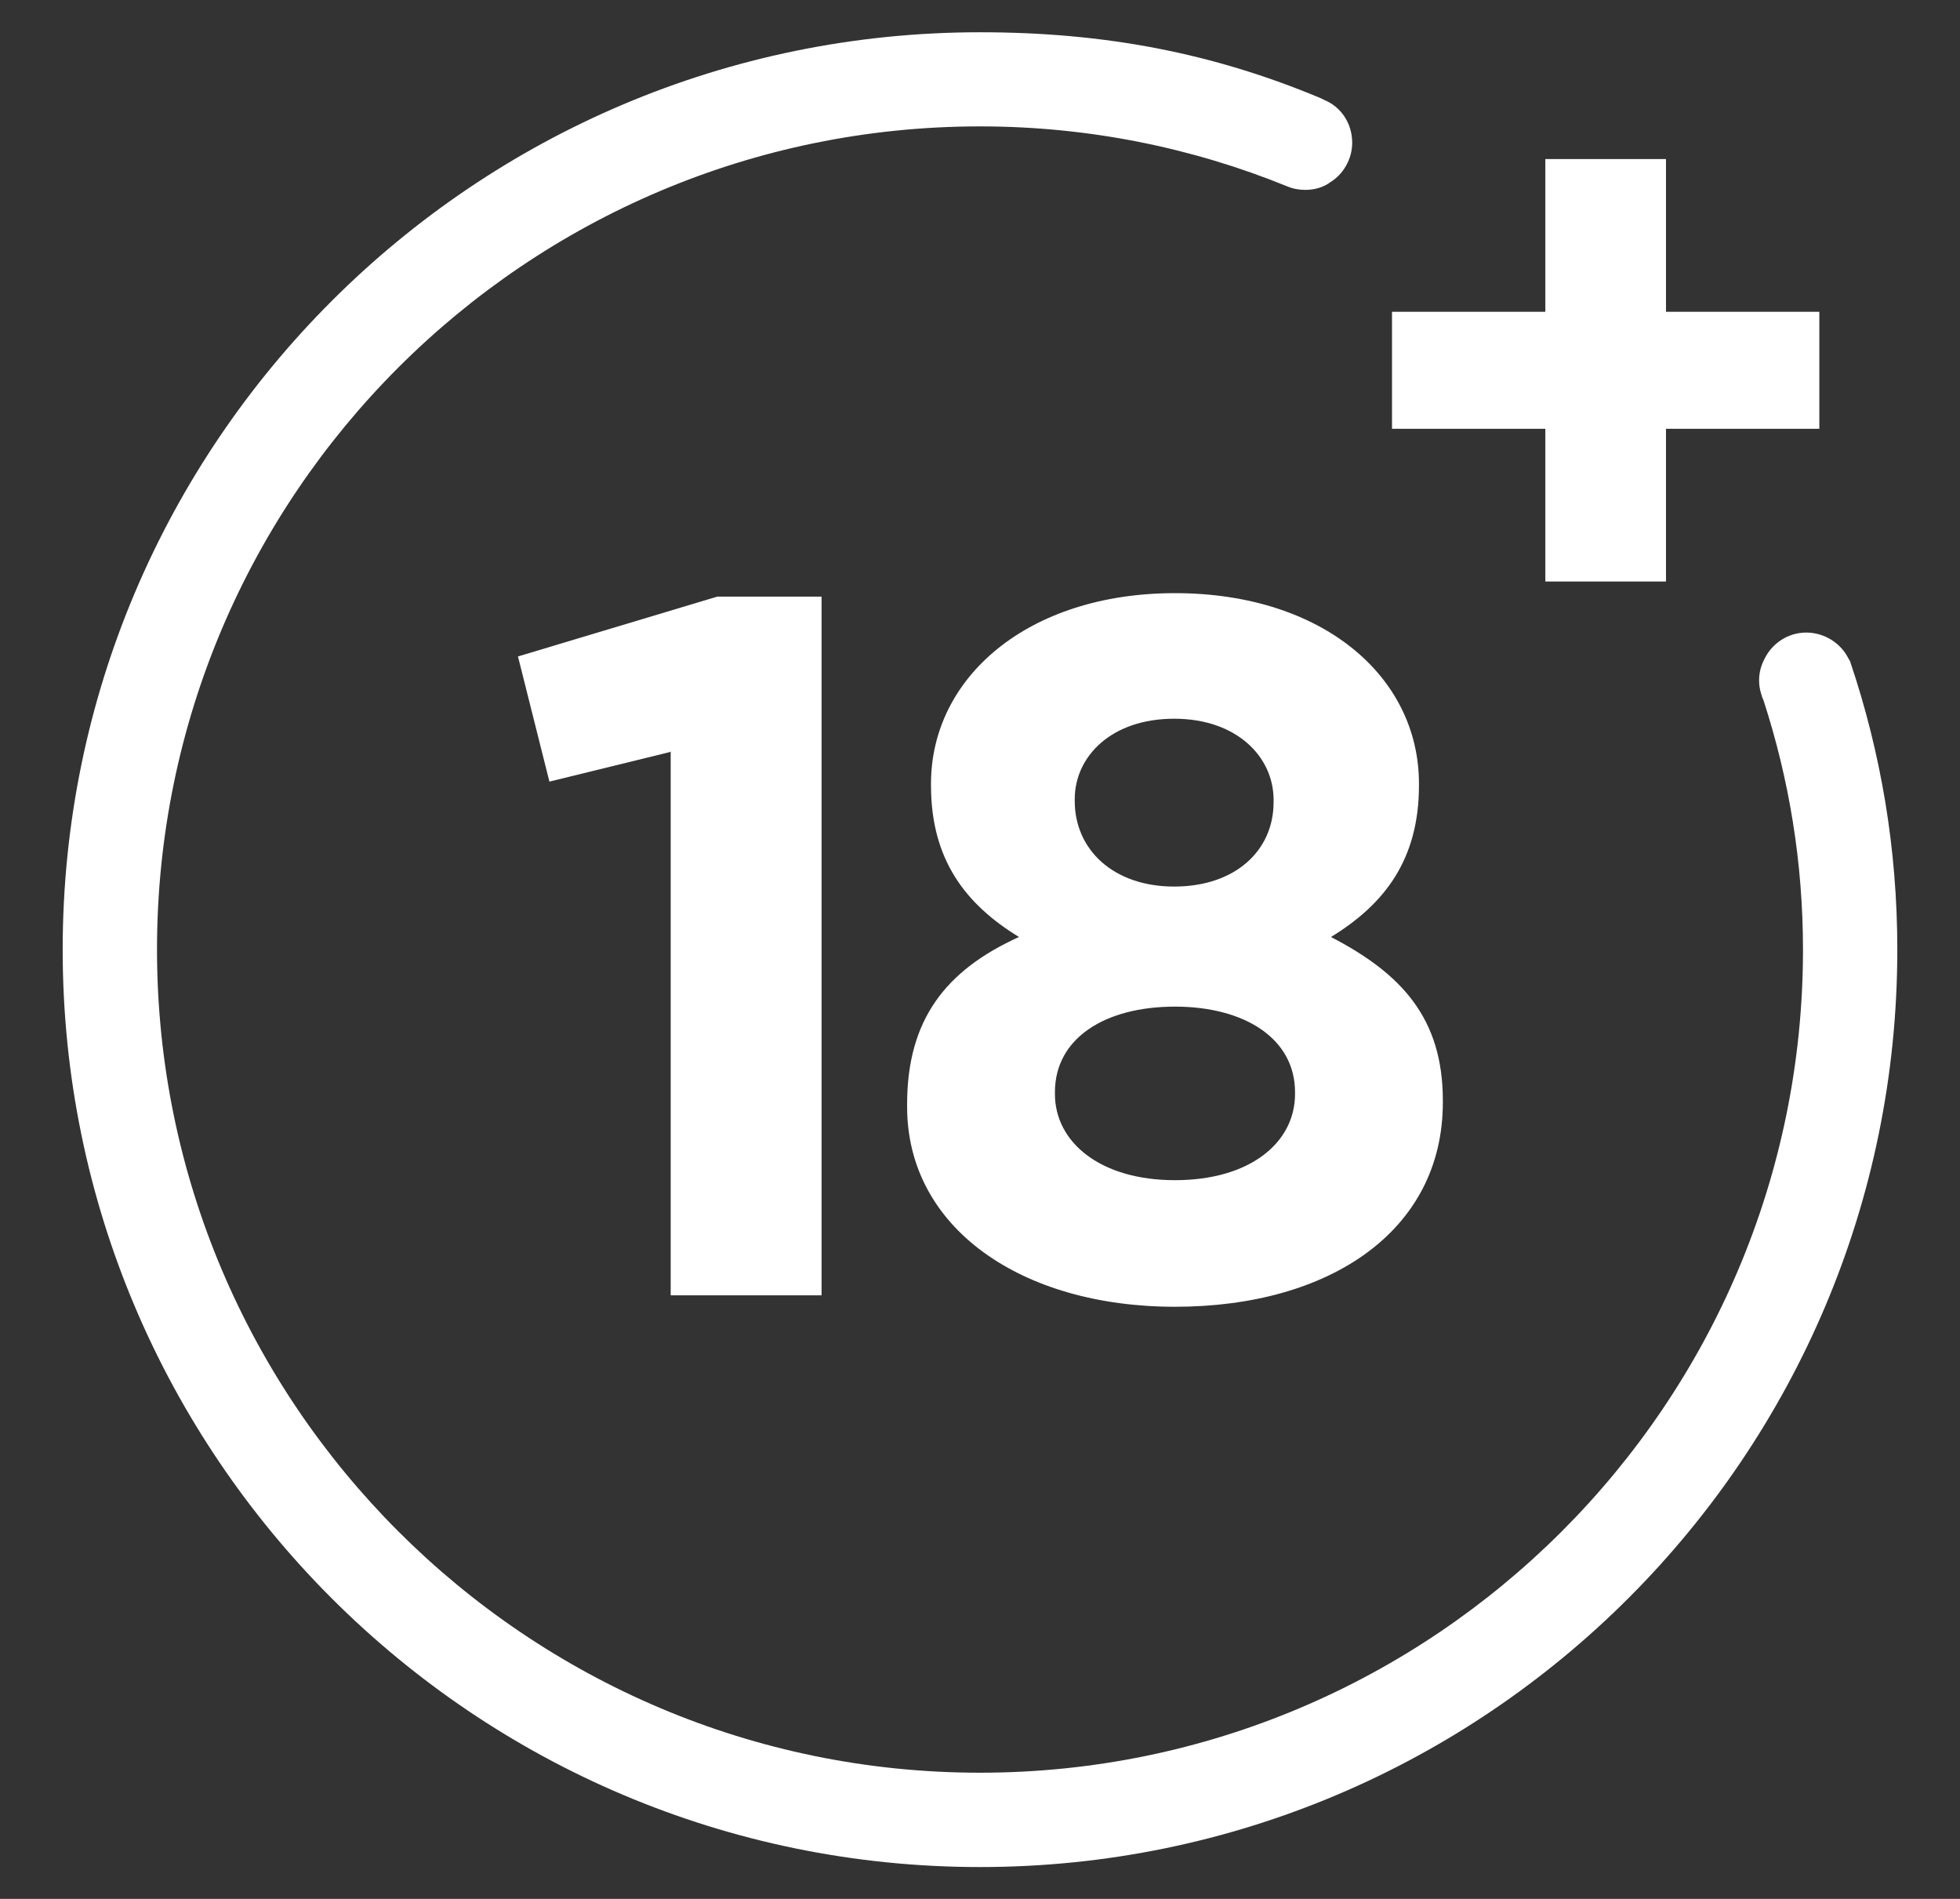 <?xml version="1.0" encoding="utf-8"?>
<svg xmlns="http://www.w3.org/2000/svg" data-name="age limit" height="93" id="age_limit" viewBox="0 0 96 93" width="96">
  <rect x="0" y="0" width="96" height="93" fill="#333333" stroke="none"/>
  <defs>
    <style>
      .cls-1 {
        fill: #fff;
        stroke-width: 0px;
      }
    </style>
  </defs>
  <g>
    <path class="cls-1" d="M32.82,36.83l-5.91,1.45-1.54-6.13,9.76-2.93h5.11v34.22h-7.39v-26.64l-.03.03Z"/>
    <path class="cls-1" d="M44.43,54.17v-.09c0-4.13,1.88-6.56,5.48-8.19-2.62-1.6-4.31-3.79-4.31-7.42v-.09c0-5.2,4.74-9.33,11.95-9.33s11.95,4.07,11.95,9.33v.09c0,3.63-1.69,5.82-4.31,7.42,3.45,1.79,5.48,3.97,5.48,8.01v.09c0,6.31-5.57,10.01-13.12,10.01s-13.12-3.88-13.12-9.79v-.03ZM63.43,53.58v-.09c0-2.62-2.46-4.19-5.88-4.19s-5.88,1.54-5.88,4.19v.09c0,2.34,2.19,4.22,5.88,4.22s5.88-1.85,5.88-4.22ZM62.38,39.26v-.09c0-2.09-1.79-3.97-4.87-3.97s-4.87,1.85-4.87,3.94v.09c0,2.37,1.88,4.19,4.87,4.19s4.87-1.76,4.87-4.13v-.03Z"/>
  </g>
  <path class="cls-1" d="M75.69,21h-7.51v-5.73h7.51v-7.48h5.91v7.48h7.51v5.73h-7.51v7.48h-5.91v-7.48Z"/>
  <path class="cls-1" d="M90.62,32.39s-.06-.09-.09-.15c-.37-.74-1.17-1.26-2.06-1.26s-1.66.52-2.03,1.26c-.18.34-.28.68-.28,1.08,0,.22.03.43.09.62.03.12.06.22.12.34,1.26,3.88,1.94,7.95,1.94,12.23,0,22.24-18.08,40.31-40.31,40.31S7.69,68.74,7.69,46.5,25.76,6.19,48,6.19c5.33,0,10.41,1.05,15.03,2.93.28.12.59.18.89.18.46,0,.89-.12,1.23-.37.65-.4,1.08-1.14,1.08-1.94,0-.95-.55-1.76-1.36-2.09l-.18-.09c-5.3-2.22-10.59-3.23-16.69-3.23-24.79,0-44.93,20.14-44.93,44.93s20.14,44.93,44.93,44.93,44.93-20.14,44.93-44.93c0-4.93-.8-9.64-2.31-14.11Z"/>
</svg>